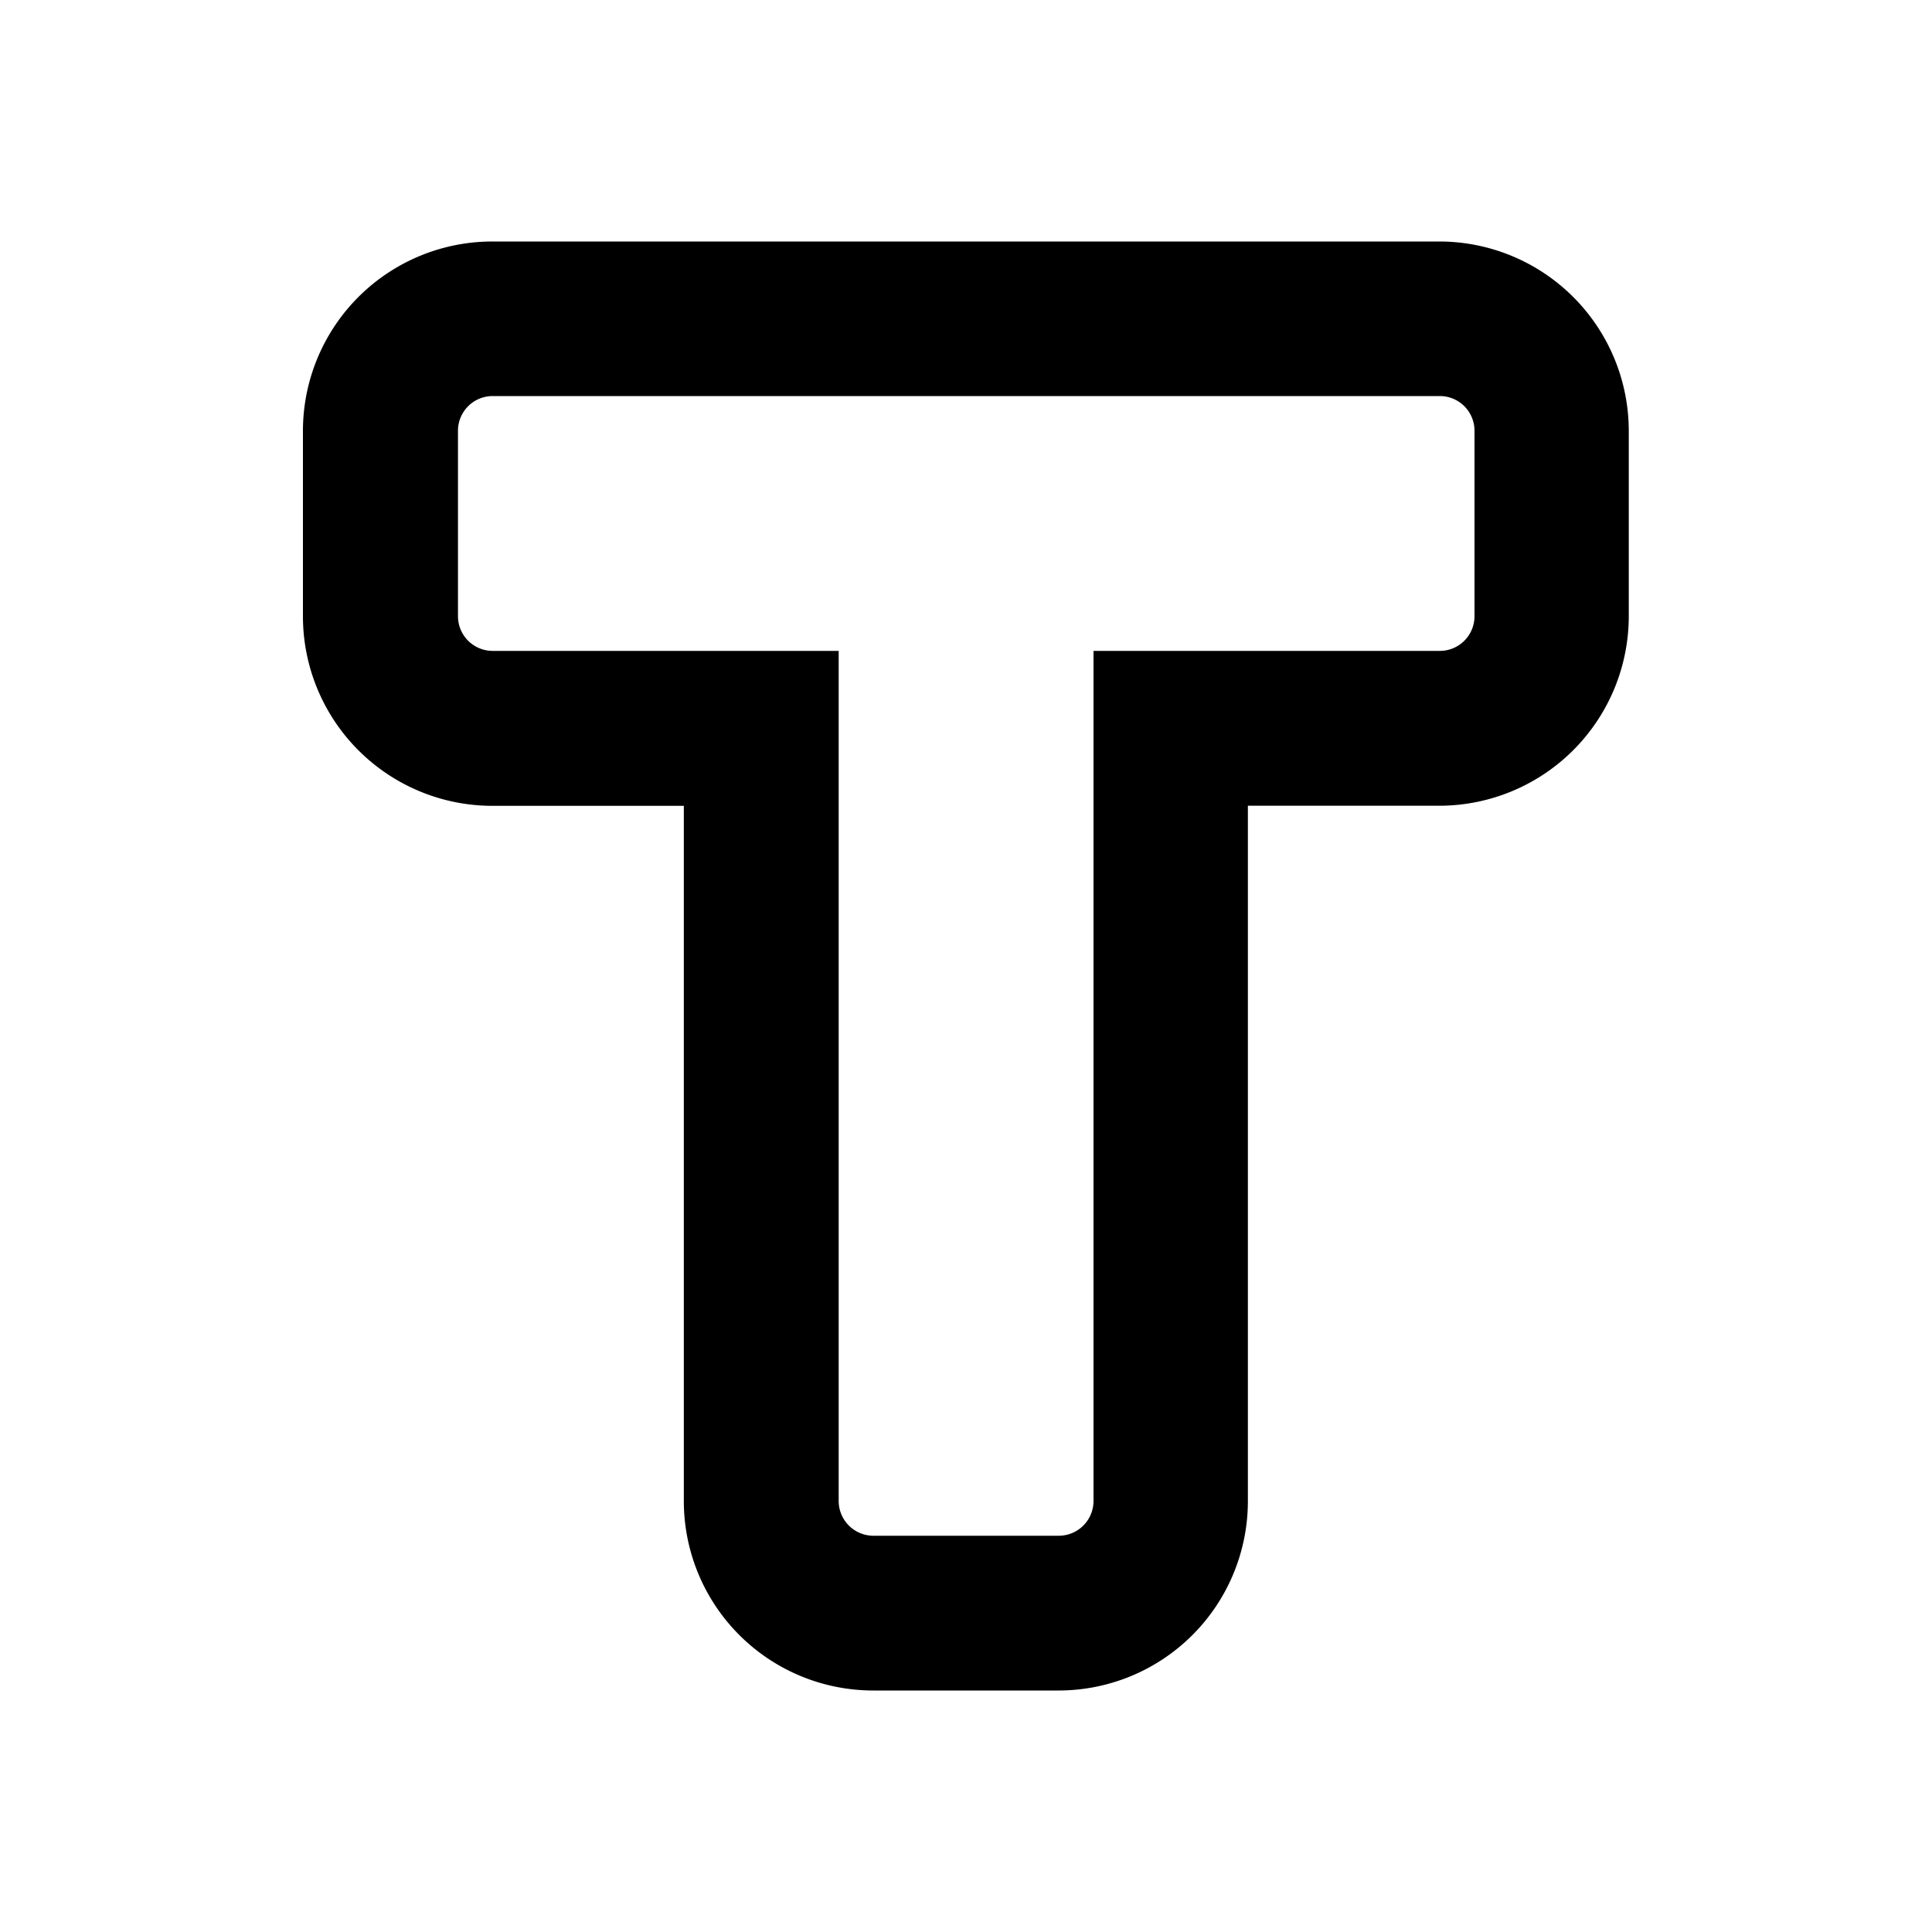 <svg xmlns="http://www.w3.org/2000/svg" viewBox="0 0 20 20"><path d="M14.905,4.1a.359.359,0,0,1,.359.359v1.92a.359.359,0,0,1-.359.359H11.32v8.8a.36.36,0,0,1-.358.36H9.04a.36.36,0,0,1-.358-.36v-8.8H5.1a.359.359,0,0,1-.359-.359V4.459A.359.359,0,0,1,5.1,4.1h9.81m0-1.6H5.1A1.961,1.961,0,0,0,3.136,4.459v1.92A1.962,1.962,0,0,0,5.1,8.342H7.079v7.2A1.961,1.961,0,0,0,9.04,17.5h1.92a1.96,1.96,0,0,0,1.958-1.959v-7.2H14.9a1.963,1.963,0,0,0,1.961-1.959V4.462A1.962,1.962,0,0,0,14.905,2.5Z"/></svg>